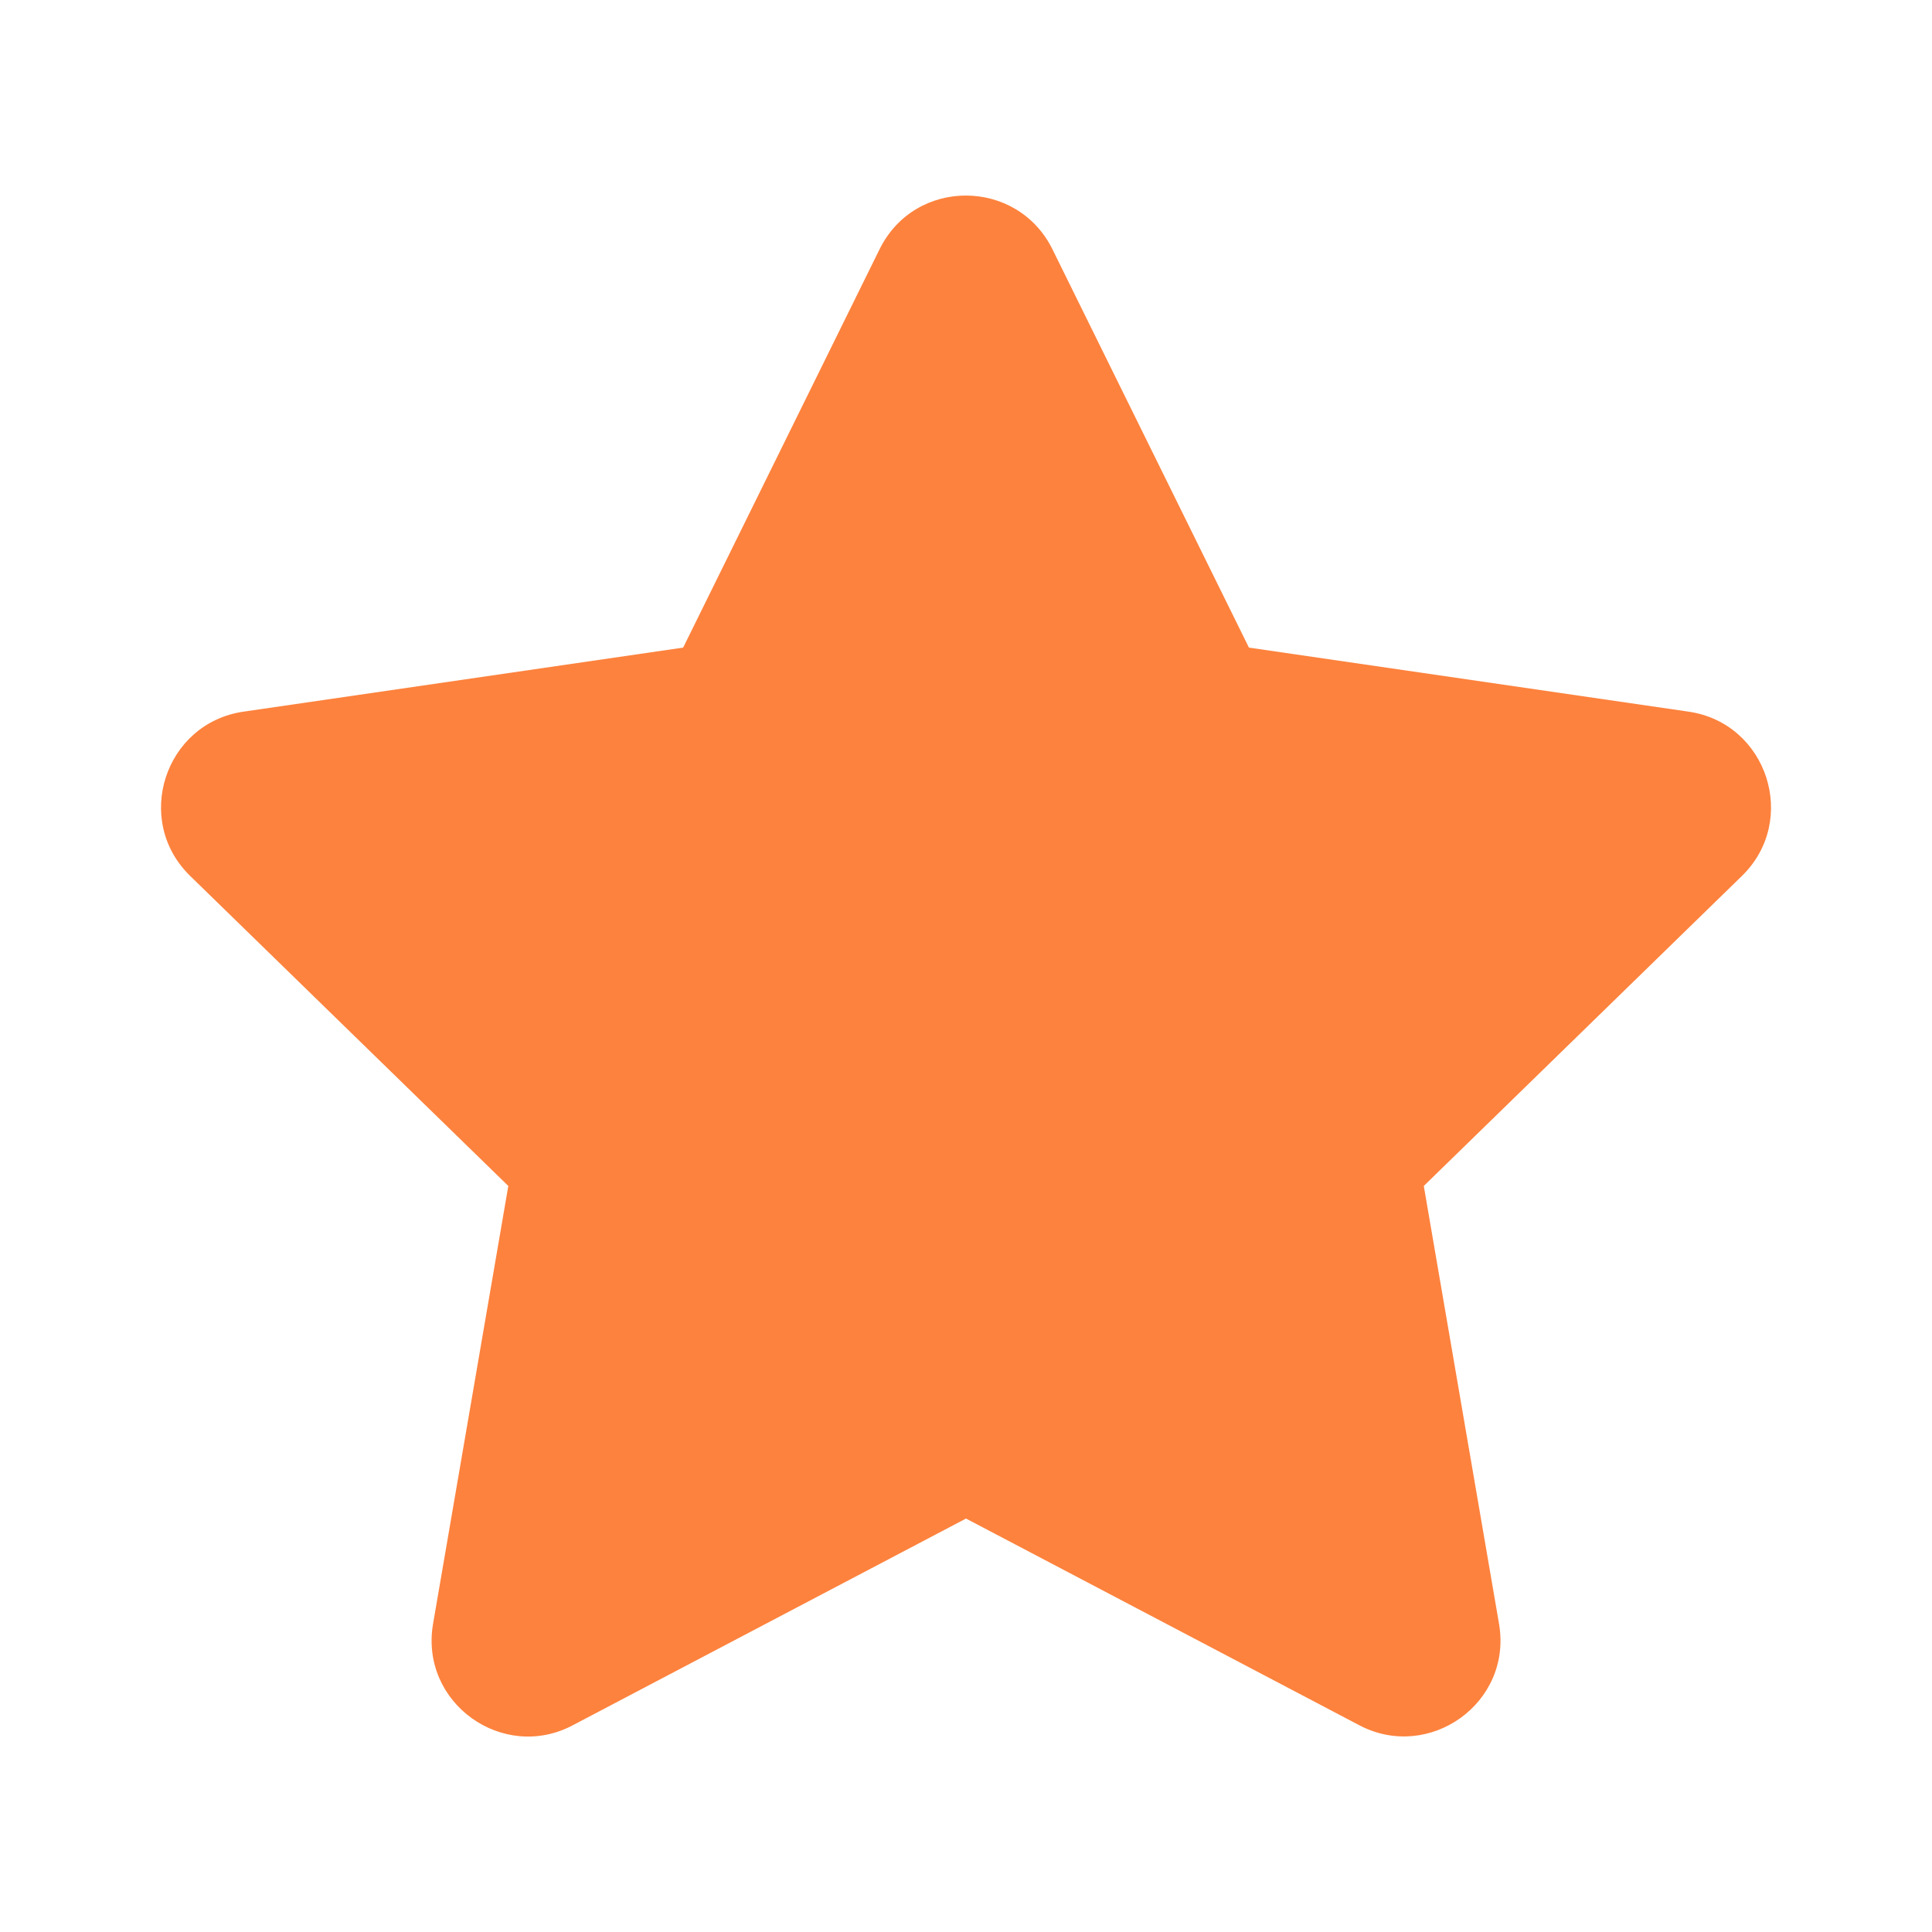 <svg width="20" height="20" viewBox="0 0 20 20" fill="none" xmlns="http://www.w3.org/2000/svg">
<g id="Icon/Font Awesome Free/Solid/S/star">
<path id="Vector" d="M9.106 2.579L7.072 6.704L2.521 7.367C1.704 7.486 1.377 8.492 1.969 9.068L5.262 12.277L4.483 16.81C4.343 17.629 5.206 18.243 5.929 17.86L10 15.72L14.072 17.86C14.795 18.24 15.658 17.629 15.518 16.81L14.739 12.277L18.032 9.068C18.623 8.492 18.296 7.486 17.48 7.367L12.929 6.704L10.894 2.579C10.53 1.844 9.474 1.835 9.106 2.579Z" fill="#FD823D"/>
</g>
</svg>
